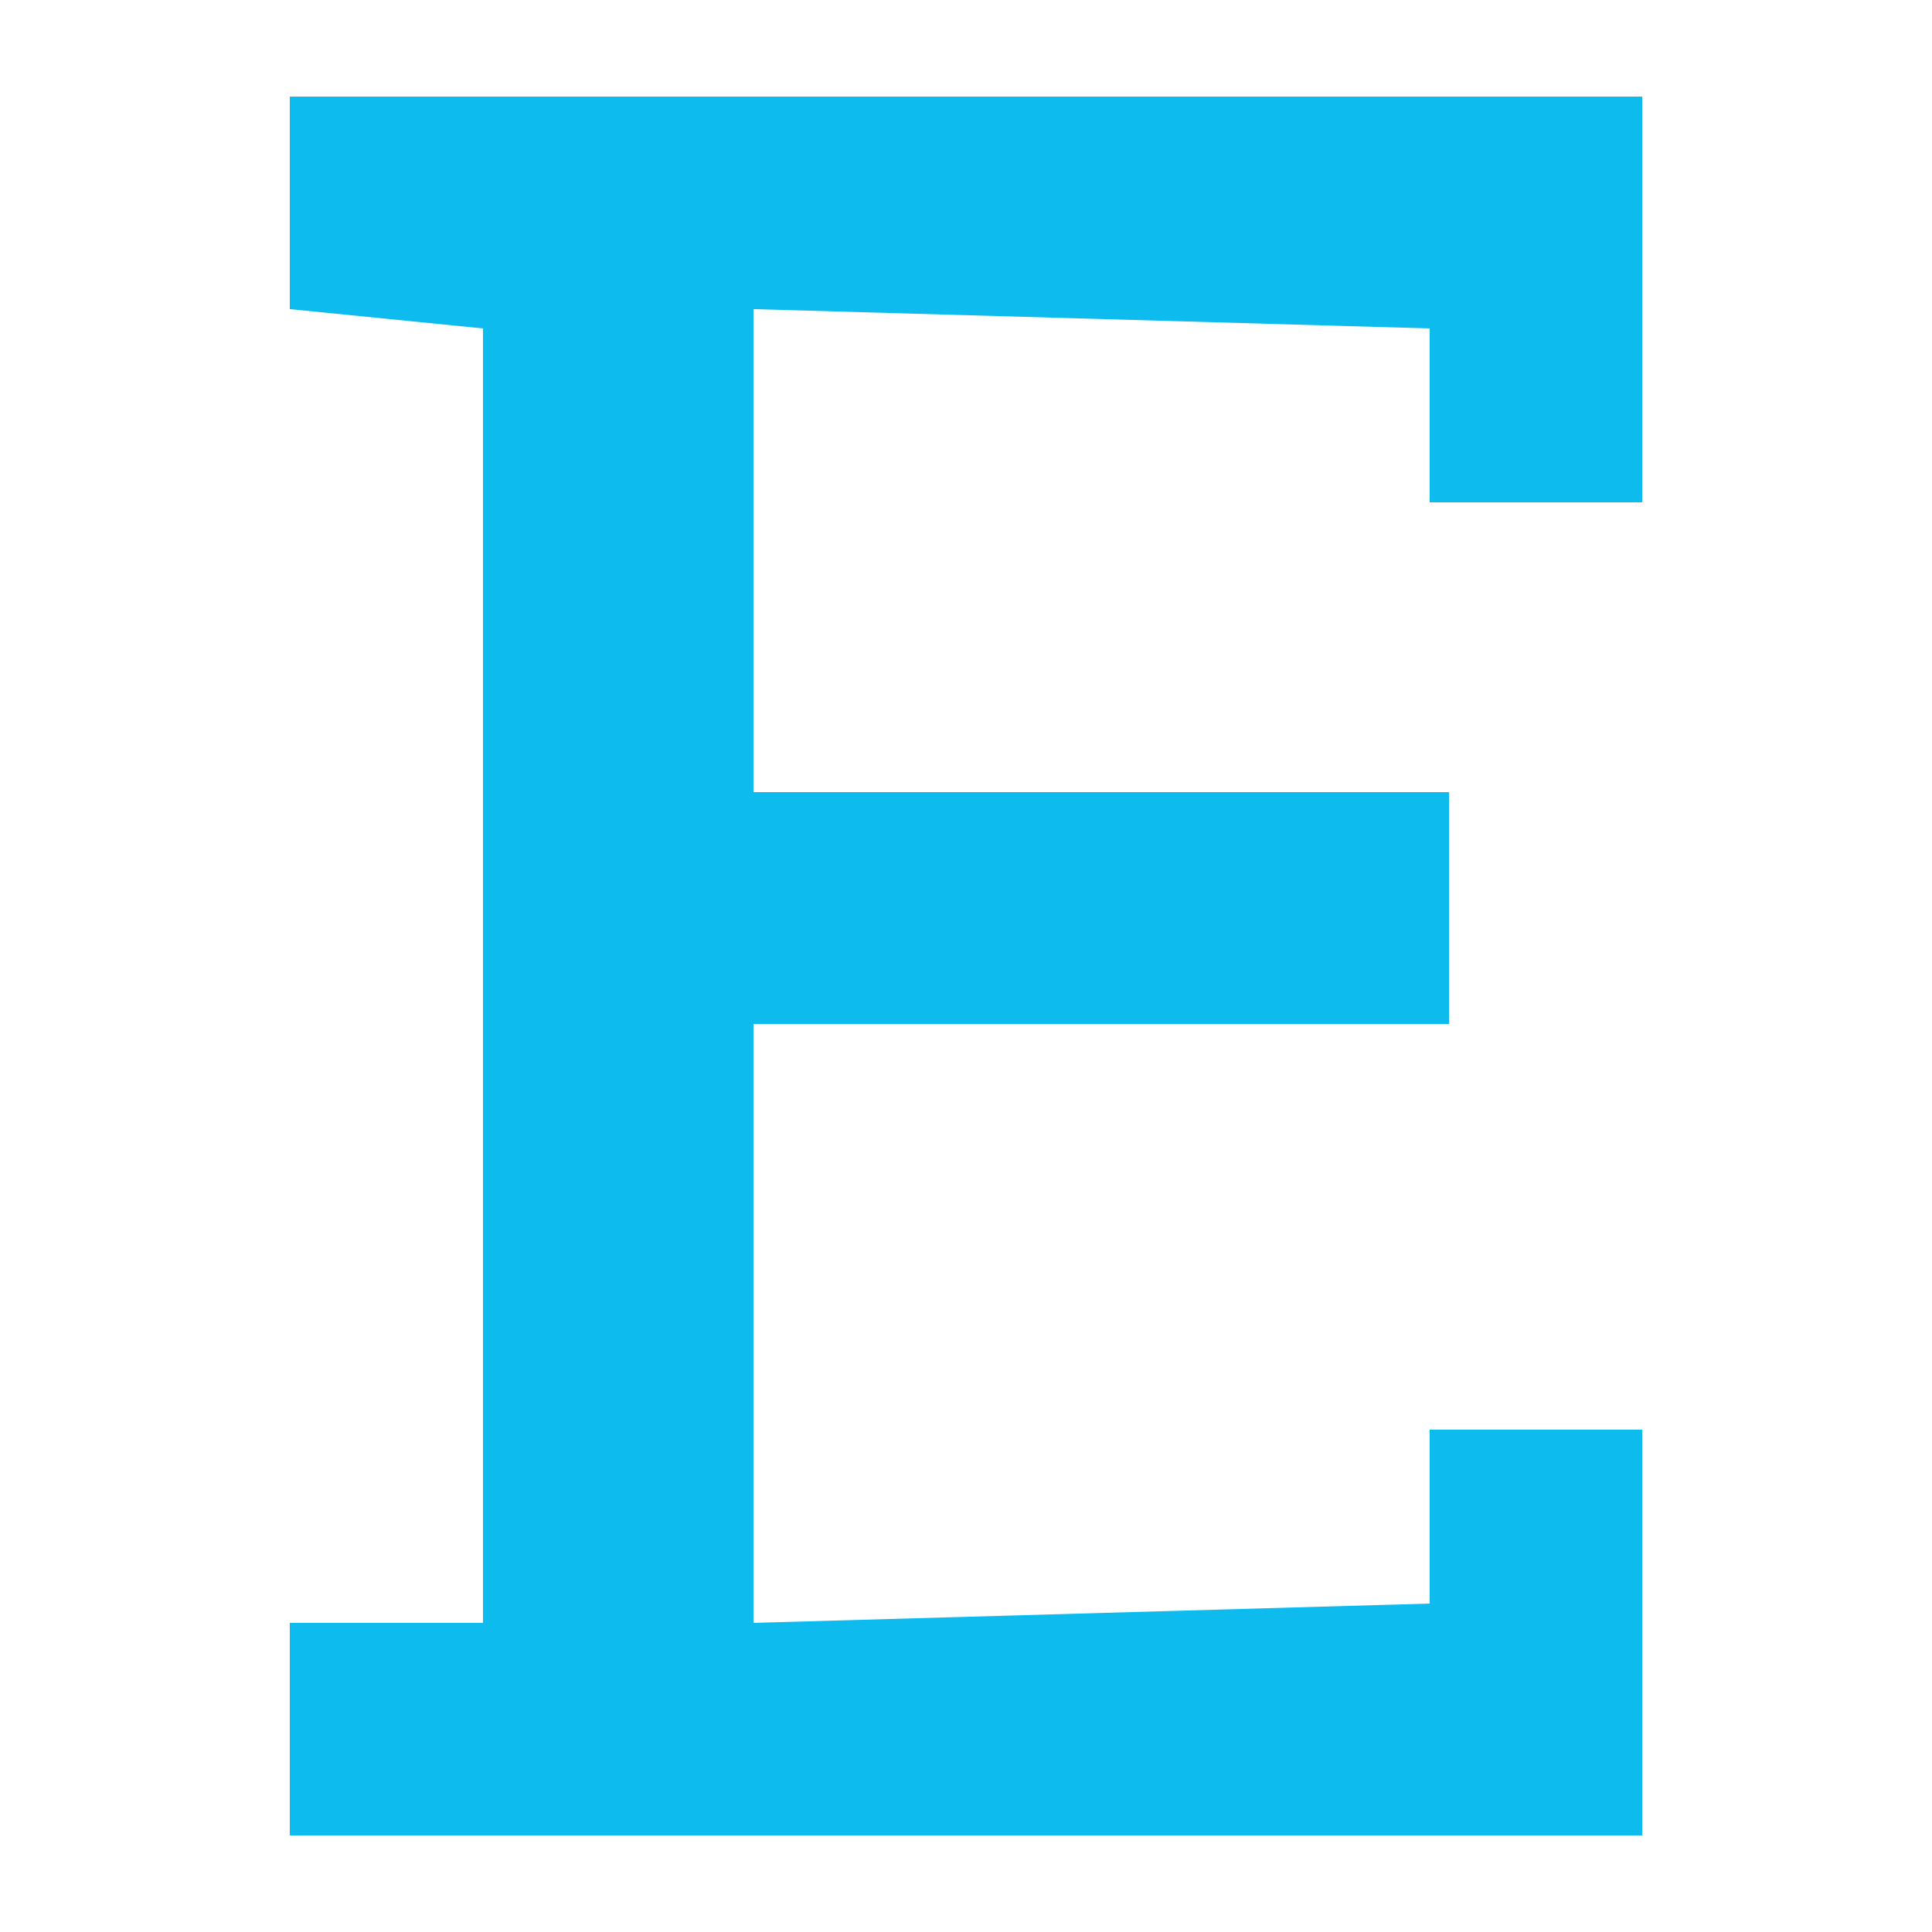 <?xml version="1.0" encoding="UTF-8"?>
<svg version="1.1" xmlns="http://www.w3.org/2000/svg" width="100" height="100">
<path d="M0 0 C23.1 0 46.2 0 70 0 C70 6.93 70 13.86 70 21 C66.37 21 62.74 21 59 21 C59 18.03 59 15.06 59 12 C41.675 11.505 41.675 11.505 24 11 C24 19.25 24 27.5 24 36 C35.88 36 47.76 36 60 36 C60 39.96 60 43.92 60 48 C48.12 48 36.24 48 24 48 C24 58.23 24 68.46 24 79 C35.55 78.67 47.1 78.34 59 78 C59 75.03 59 72.06 59 69 C62.63 69 66.26 69 70 69 C70 75.93 70 82.86 70 90 C46.9 90 23.8 90 0 90 C0 86.37 0 82.74 0 79 C3.3 79 6.6 79 10 79 C10 56.89 10 34.78 10 12 C6.7 11.67 3.4 11.34 0 11 C0 7.37 0 3.74 0 0 Z " fill="#0DBBEF" transform="translate(15,5)"/>
</svg>
